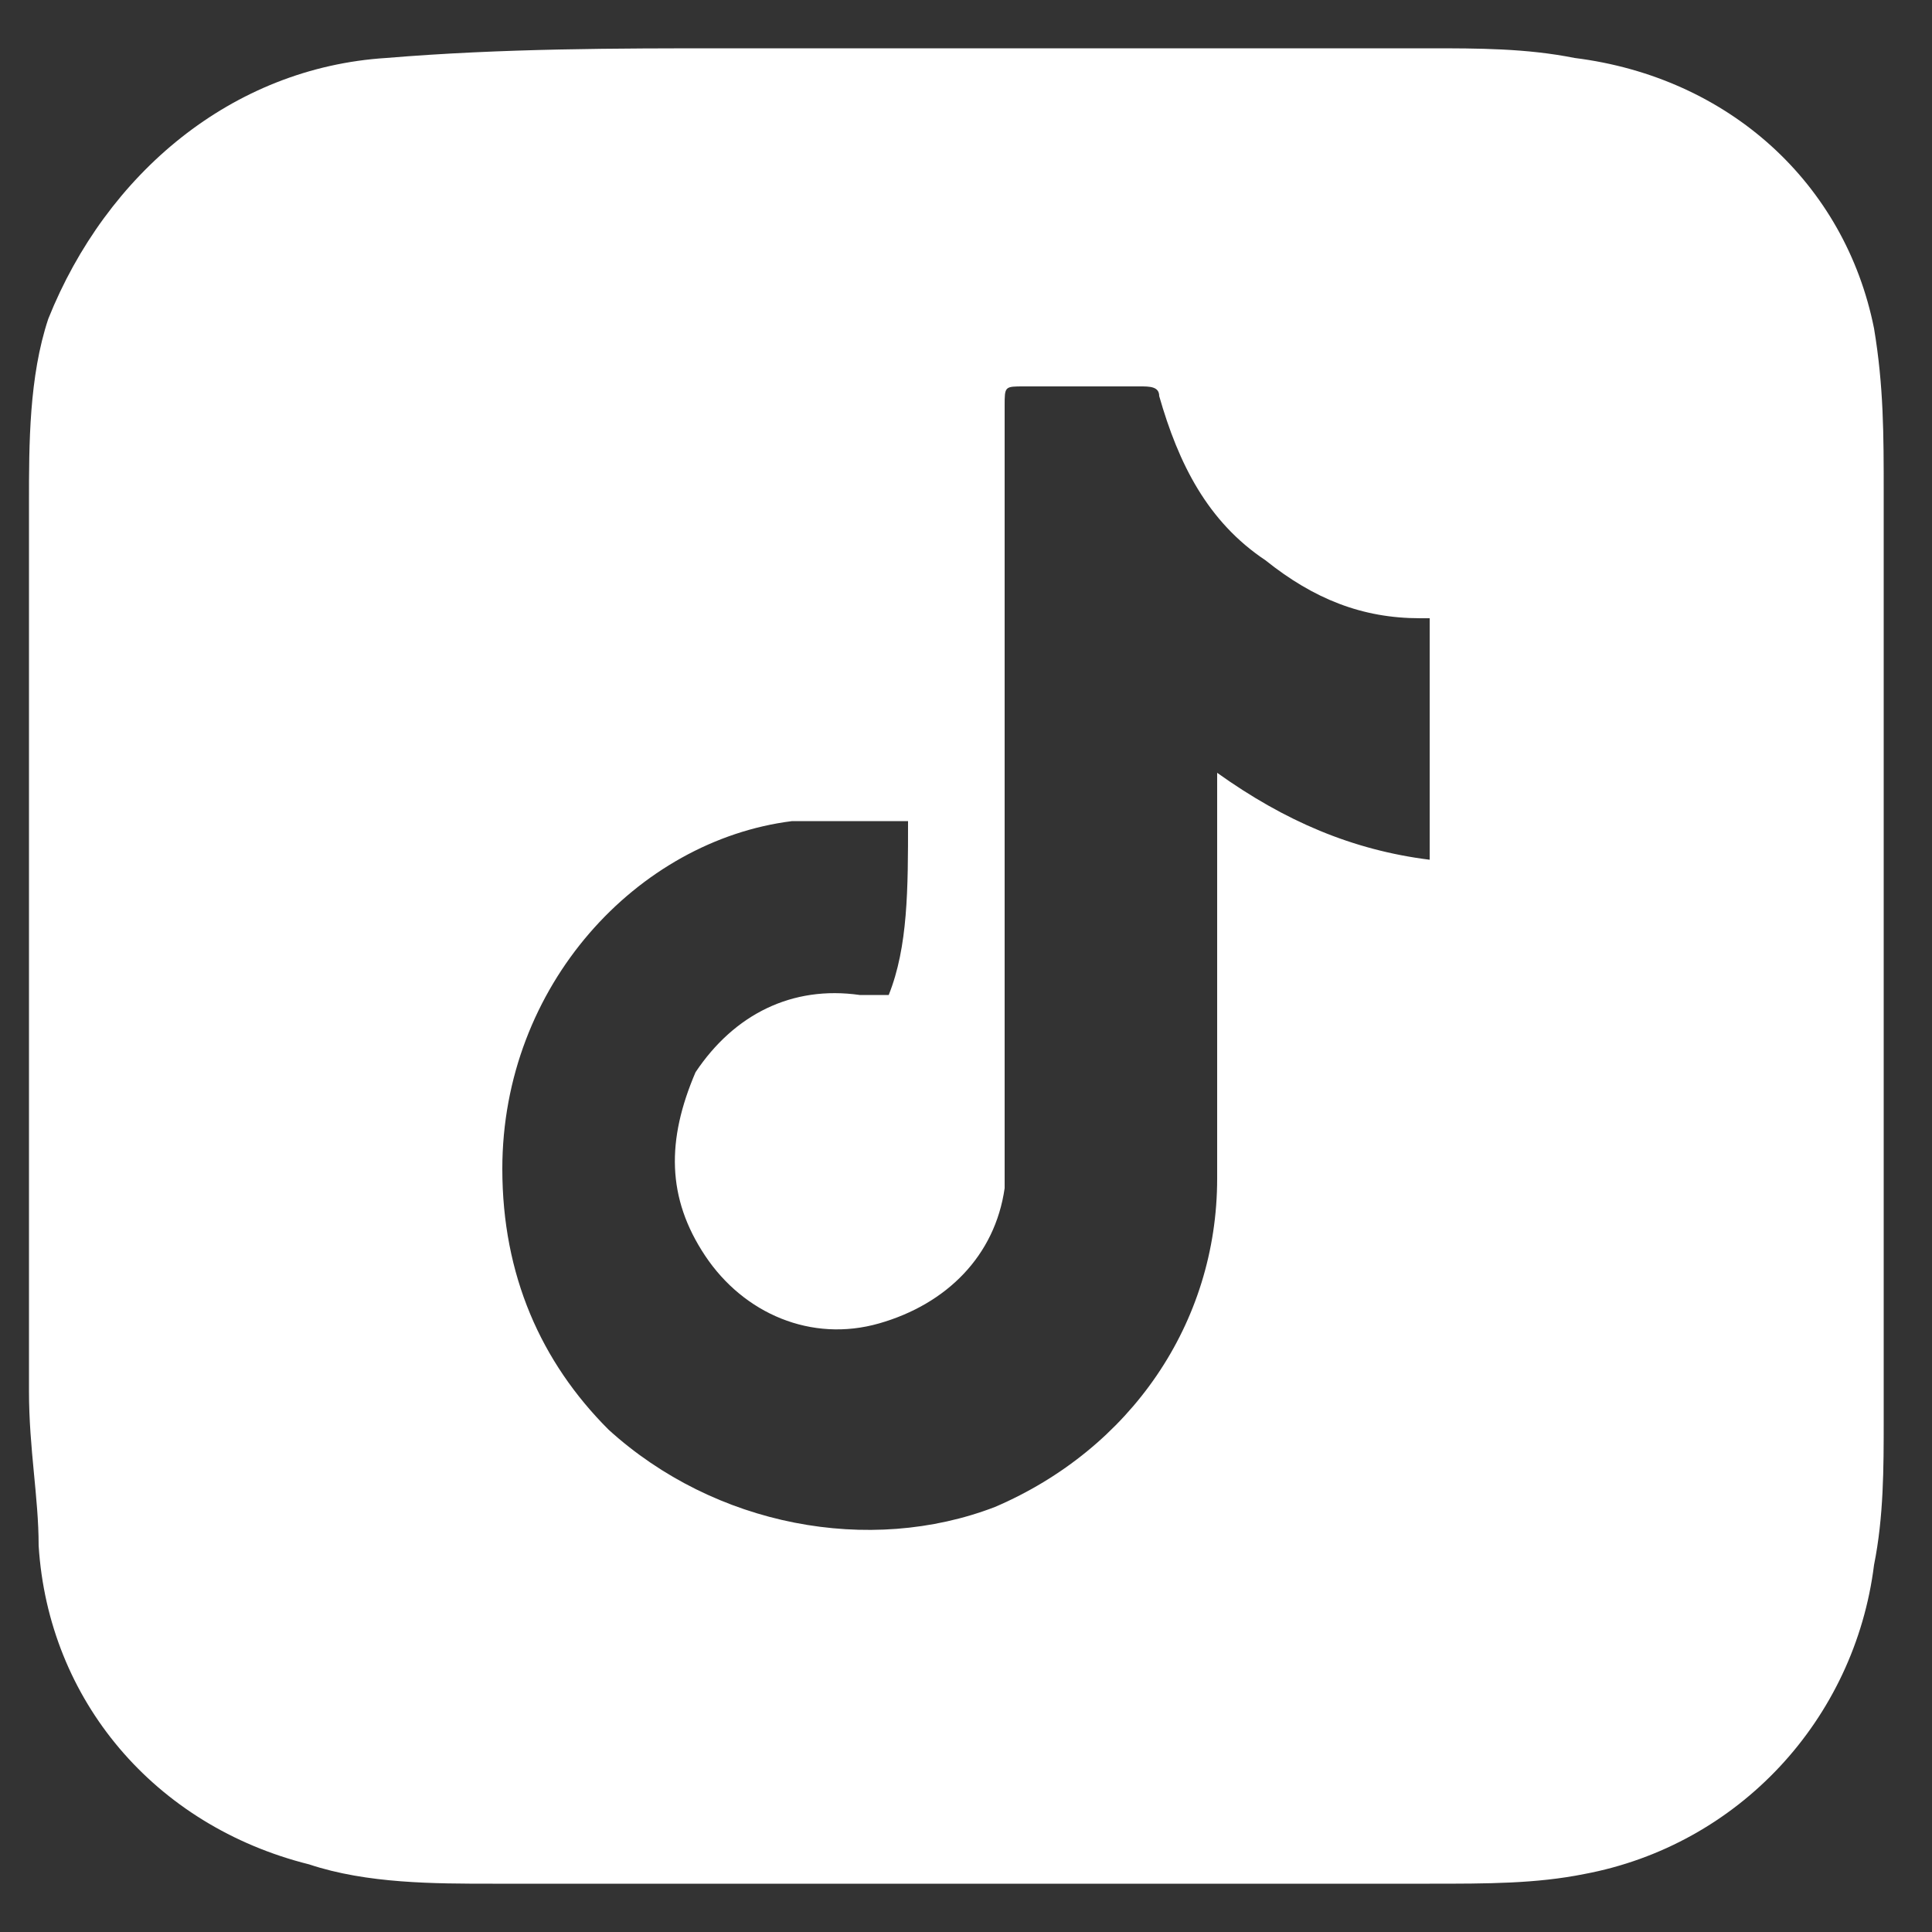 <?xml version="1.0" encoding="utf-8"?>
<!-- Generator: Adobe Illustrator 28.0.0, SVG Export Plug-In . SVG Version: 6.00 Build 0)  -->
<svg version="1.1" id="Слой_1" xmlns="http://www.w3.org/2000/svg" xmlns:xlink="http://www.w3.org/1999/xlink" x="0px" y="0px"
	 viewBox="0 0 20 20" style="enable-background:new 0 0 20 20;" xml:space="preserve">
<rect x="0" y="0" width="20" height="20" fill="#333333" stroke="none"/>
<style type="text/css">
	.st0{fill:#FFFFFF;}
</style>
<g>
	<path class="st0" d="M19.5,10c0,1.6,0,3.2,0,4.7c0,0.5,0,1-0.1,1.5c-0.2,1.6-1.4,2.9-3,3.2c-0.5,0.1-1,0.1-1.6,0.1
		c-3.2,0-6.4,0-9.7,0c-0.6,0-1.3,0-1.9-0.2c-1.6-0.4-2.7-1.7-2.8-3.3c0-0.5-0.1-1-0.1-1.6c0-3.1,0-6.2,0-9.2c0-0.6,0-1.3,0.2-1.9
		C1.1,1.8,2.4,0.7,4,0.6c1.2-0.1,2.4-0.1,3.5-0.1c0.1,0,0.1,0,0.2,0c2.4,0,4.7,0,7.1,0c0.5,0,1,0,1.5,0.1c1.6,0.2,2.8,1.3,3.1,2.8
		c0.1,0.6,0.1,1.1,0.1,1.7C19.5,6.7,19.5,8.4,19.5,10z M9.4,8.5c0,0-0.1,0-0.1,0c-0.4,0-0.7,0-1.1,0c-1.6,0.2-3,1.7-3,3.6
		c0,1.1,0.4,2,1.1,2.7c1.1,1,2.7,1.3,4,0.8c1.4-0.6,2.3-1.9,2.3-3.4c0-1.3,0-2.6,0-4c0,0,0-0.1,0-0.2c0.7,0.5,1.4,0.8,2.2,0.9
		c0-0.8,0-1.6,0-2.5c0,0-0.1,0-0.1,0c-0.6,0-1.1-0.2-1.6-0.6c-0.6-0.4-0.9-1-1.1-1.7c0-0.1-0.1-0.1-0.2-0.1c-0.4,0-0.8,0-1.2,0
		c-0.2,0-0.2,0-0.2,0.2c0,2.6,0,5.2,0,7.9c0,0.1,0,0.1,0,0.2c-0.1,0.7-0.6,1.2-1.3,1.4c-0.7,0.2-1.4-0.1-1.8-0.7
		c-0.4-0.6-0.4-1.2-0.1-1.9c0.4-0.6,1-0.9,1.7-0.8c0.1,0,0.2,0,0.3,0C9.4,9.8,9.4,9.2,9.4,8.5z"/>
</g>
</svg>
